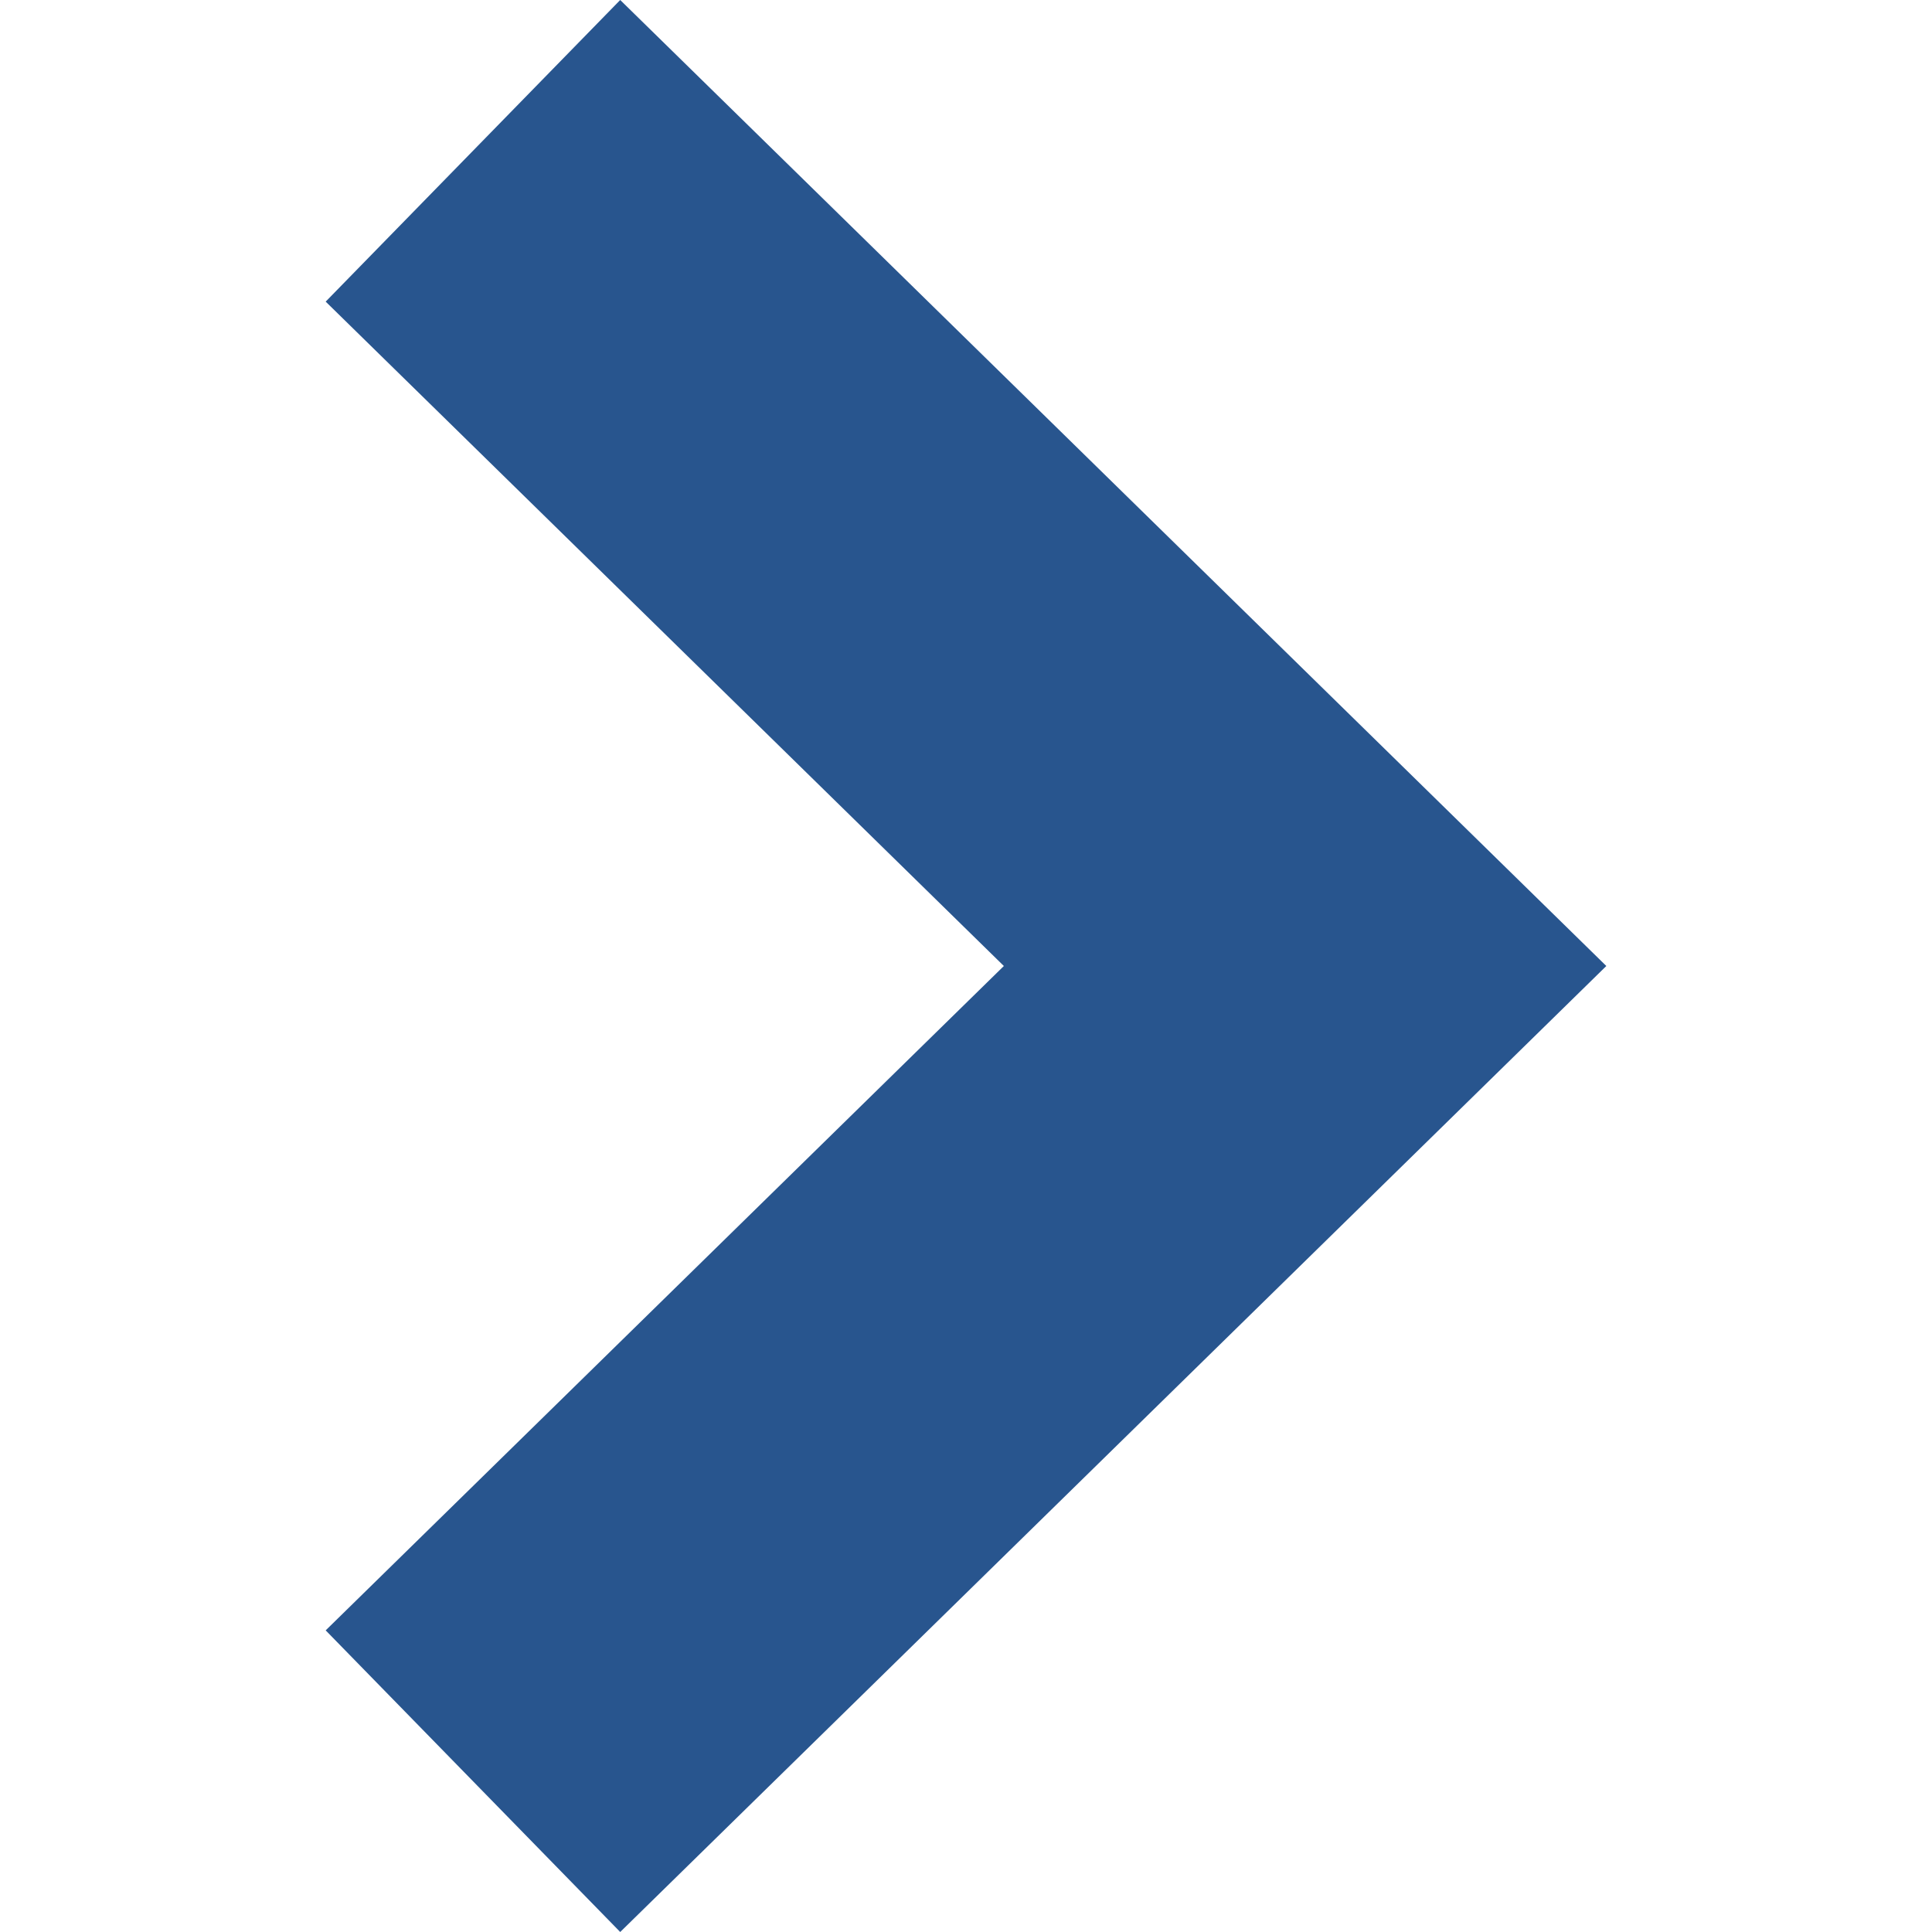 <?xml version="1.0" encoding="utf-8"?>
<!-- Generator: Adobe Illustrator 22.0.1, SVG Export Plug-In . SVG Version: 6.00 Build 0)  -->
<svg version="1.1" id="Capa_1" xmlns="http://www.w3.org/2000/svg" xmlns:xlink="http://www.w3.org/1999/xlink" x="0px" y="0px"
	 viewBox="0 0 490 490" style="enable-background:new 0 0 490 490;" xml:space="preserve">
<style type="text/css">
	.st0{fill:#28558E;}
</style>
<g>
	<g>
		<polygon class="st0" points="157.3,0 407.4,245 157.3,490 82.6,413.5 254.6,245 82.6,76.5 		"/>
	</g>
</g>
</svg>
